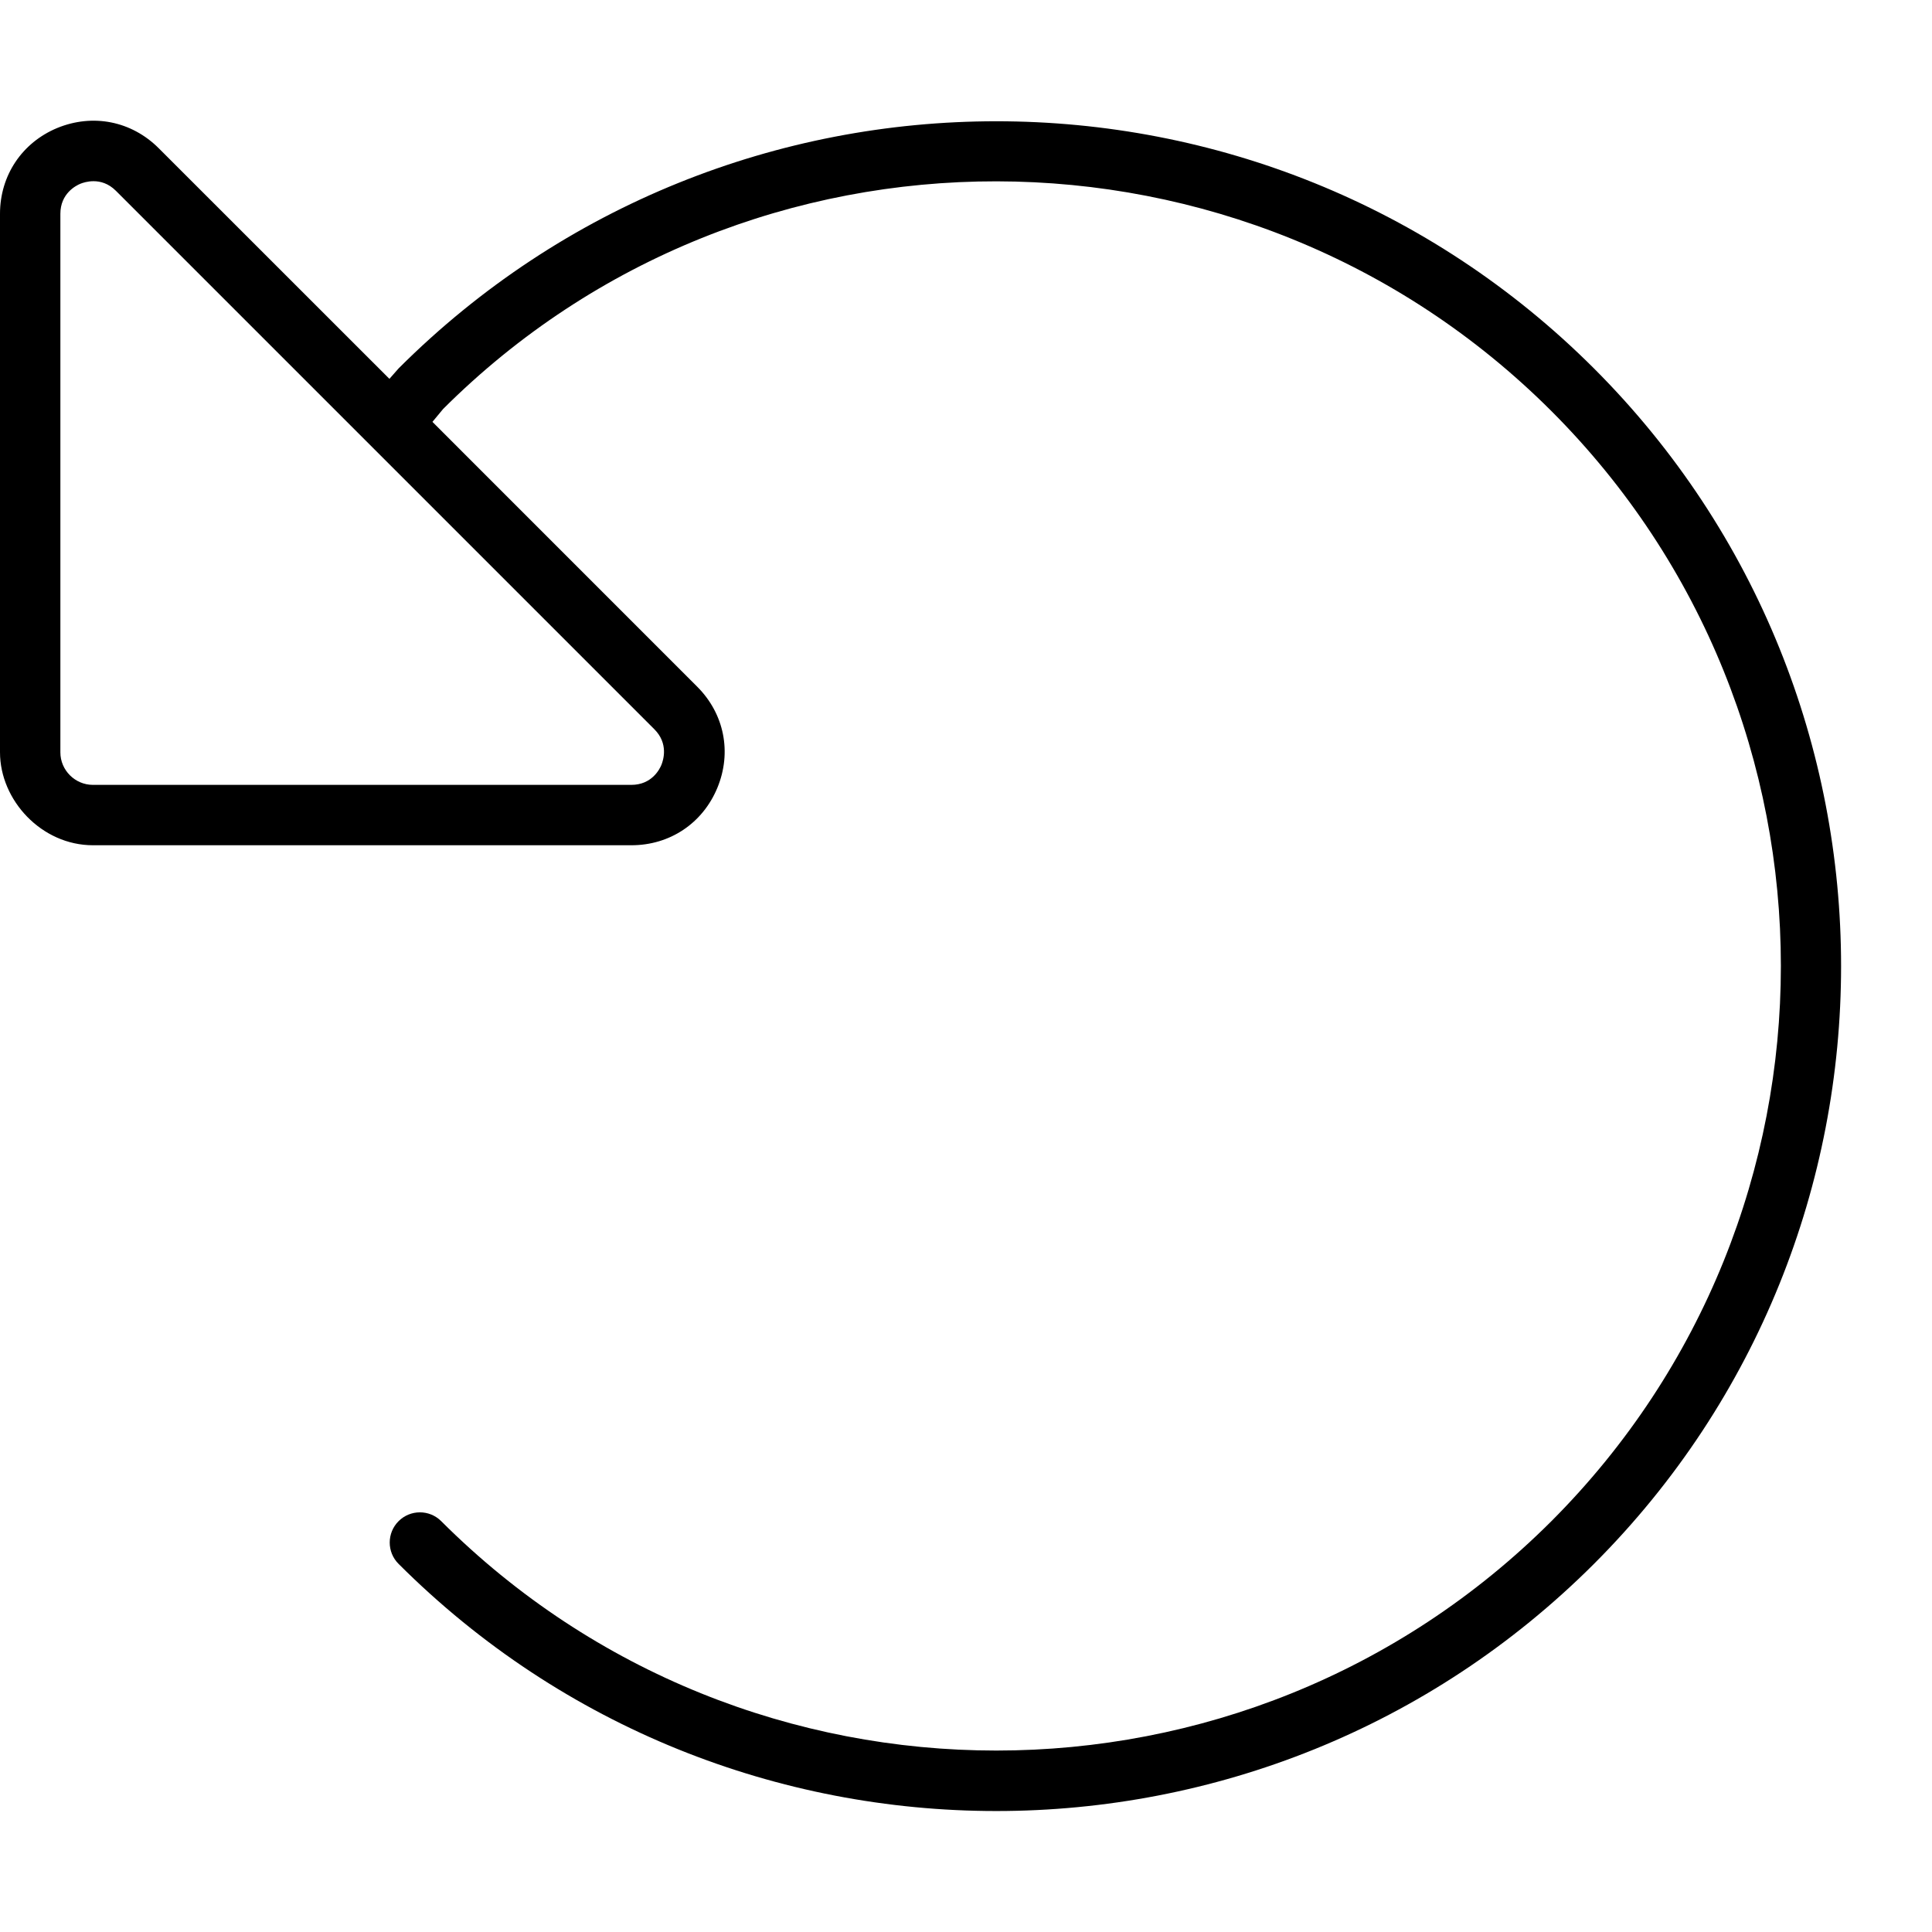 <svg xmlns="http://www.w3.org/2000/svg" viewBox="0 0 512 512"><!--! Font Awesome Pro 6.0.0-beta3 by @fontawesome - https://fontawesome.com License - https://fontawesome.com/license (Commercial License) Copyright 2021 Fonticons, Inc. --><path d="M0 56.66v142.7C0 212.1 11.03 224 24.63 224h142.7C177.5 224 186.2 218.2 190.1 208.8s1.844-19.66-5.344-26.83L114.6 111.8l2.834-3.416c80.69-80.56 212.6-80.5 293.7 .547c81.09 81.09 81.09 213 0 294.2c-81.13 81.06-213.1 81.03-294.2 0c-3.156-3.156-8.219-3.094-11.31 0c-3.125 3.125-3.125 8.188 0 11.31c43.69 43.66 101 65.5 158.4 65.5s114.7-21.84 158.4-65.5c87.31-87.34 87.31-229.5 0-316.8c-87.38-87.34-229.4-87.34-316.8 0L103.2 100.4L42.03 39.25C34.84 32.09 24.63 30.05 15.19 33.91C5.813 37.8 0 46.52 0 56.66zM16 56.66c0-5.344 4.062-7.453 5.312-7.969c.594-.234 1.875-.672 3.469-.672c1.781 0 3.938 .547 5.938 2.547l142.7 142.7c3.781 3.781 2.375 8.156 1.875 9.406C174.8 203.9 172.7 208 167.3 208H24.63C19.88 208 16 204.1 16 199.4V56.66z"/></svg>